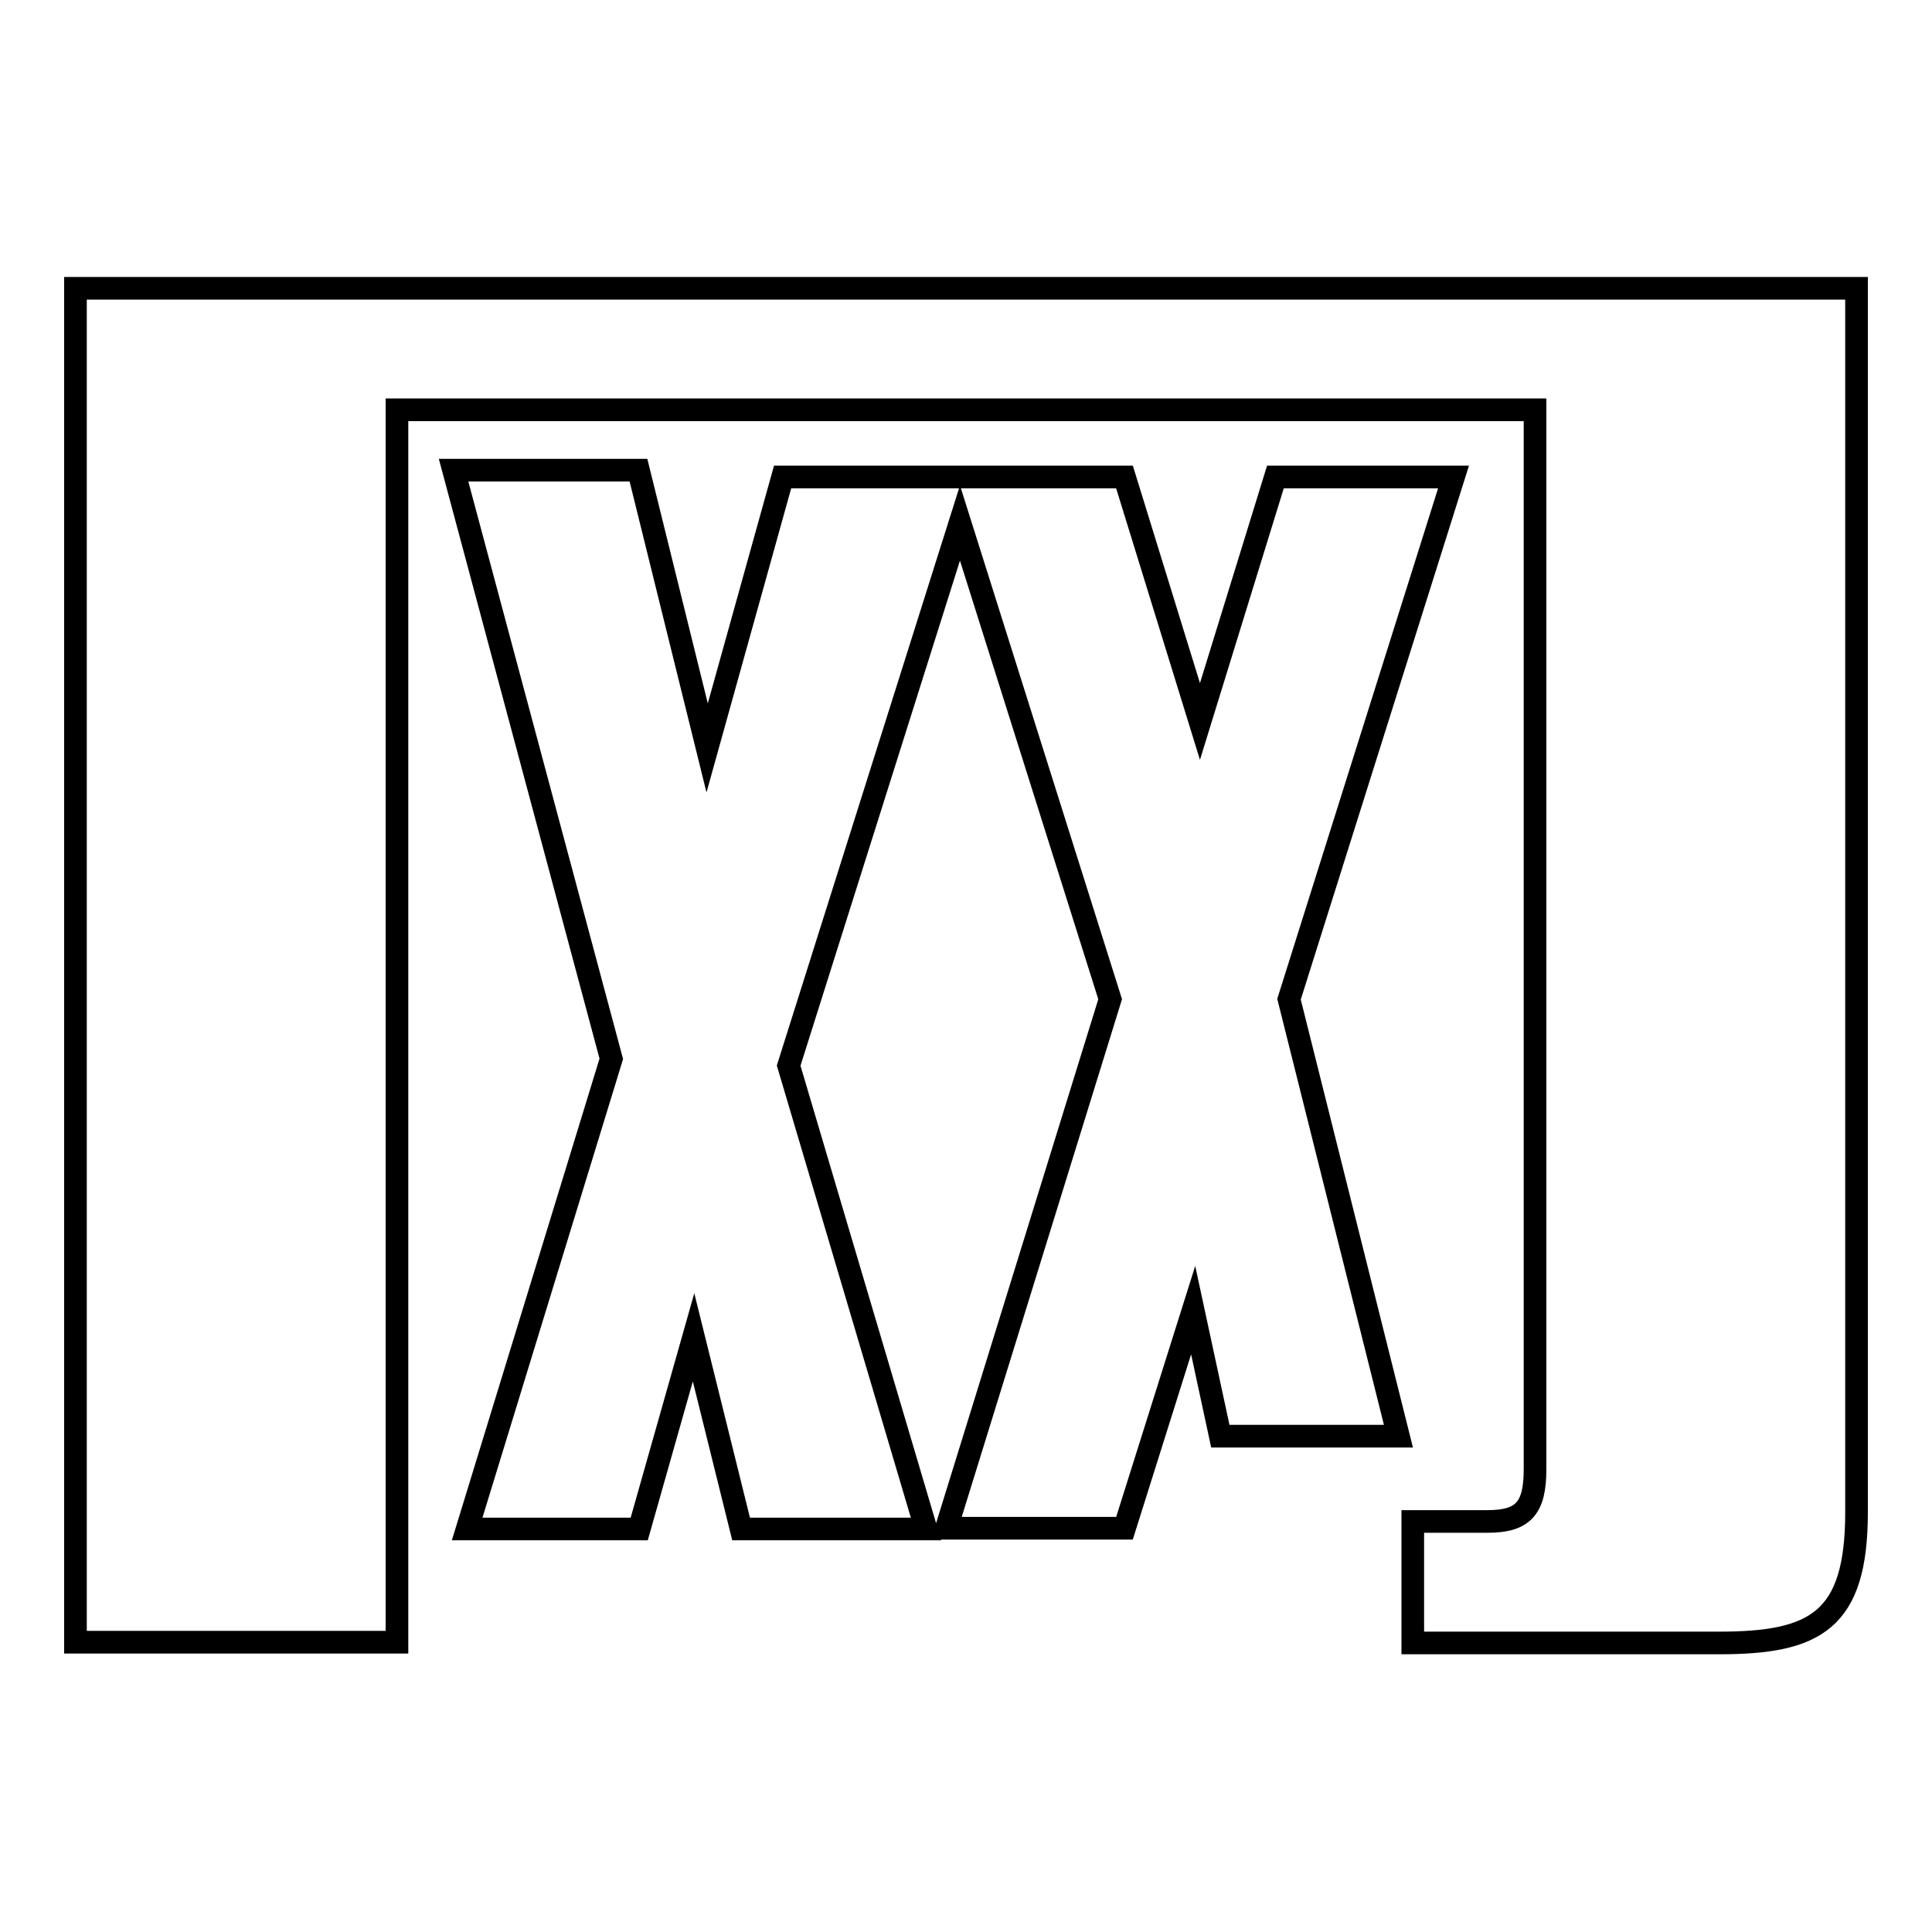 <?xml version="1.0" encoding="utf-8"?>
<!-- Svg Vector Icons : http://www.onlinewebfonts.com/icon -->
<!DOCTYPE svg PUBLIC "-//W3C//DTD SVG 1.1//EN" "http://www.w3.org/Graphics/SVG/1.1/DTD/svg11.dtd">
<svg version="1.1" xmlns="http://www.w3.org/2000/svg" xmlns:xlink="http://www.w3.org/1999/xlink" x="0px" y="0px" viewBox="0 0 256 256" enable-background="new 0 0 256 256" xml:space="preserve">
<g><g><path stroke-width="3" fill-opacity="0" stroke="#000000"  d="M10,38.2h236v162.2c0,14.4-5.5,17.3-18.2,17.3h-40.6v-16.1h9.9c4.7,0,6.3-1.7,6.3-6.9V54.3H52.6v163.3H10V38.2z"/><path stroke-width="3" fill-opacity="0" stroke="#000000"  d="M81,140.3l-20.9-78h24.5l9.1,36.8l10-35.9H149l10,32.4l10-32.4h23.6l-21.8,69.2l14.5,57.9h-23.6l-3.6-16.7l-9.1,28.9h-23.6l21.7-70.1l-19.9-63.1l-22.7,71.9l18.2,61.4H98.2l-6.3-25.4l-7.2,25.4H61.9L81,140.3z"/></g></g>
</svg>